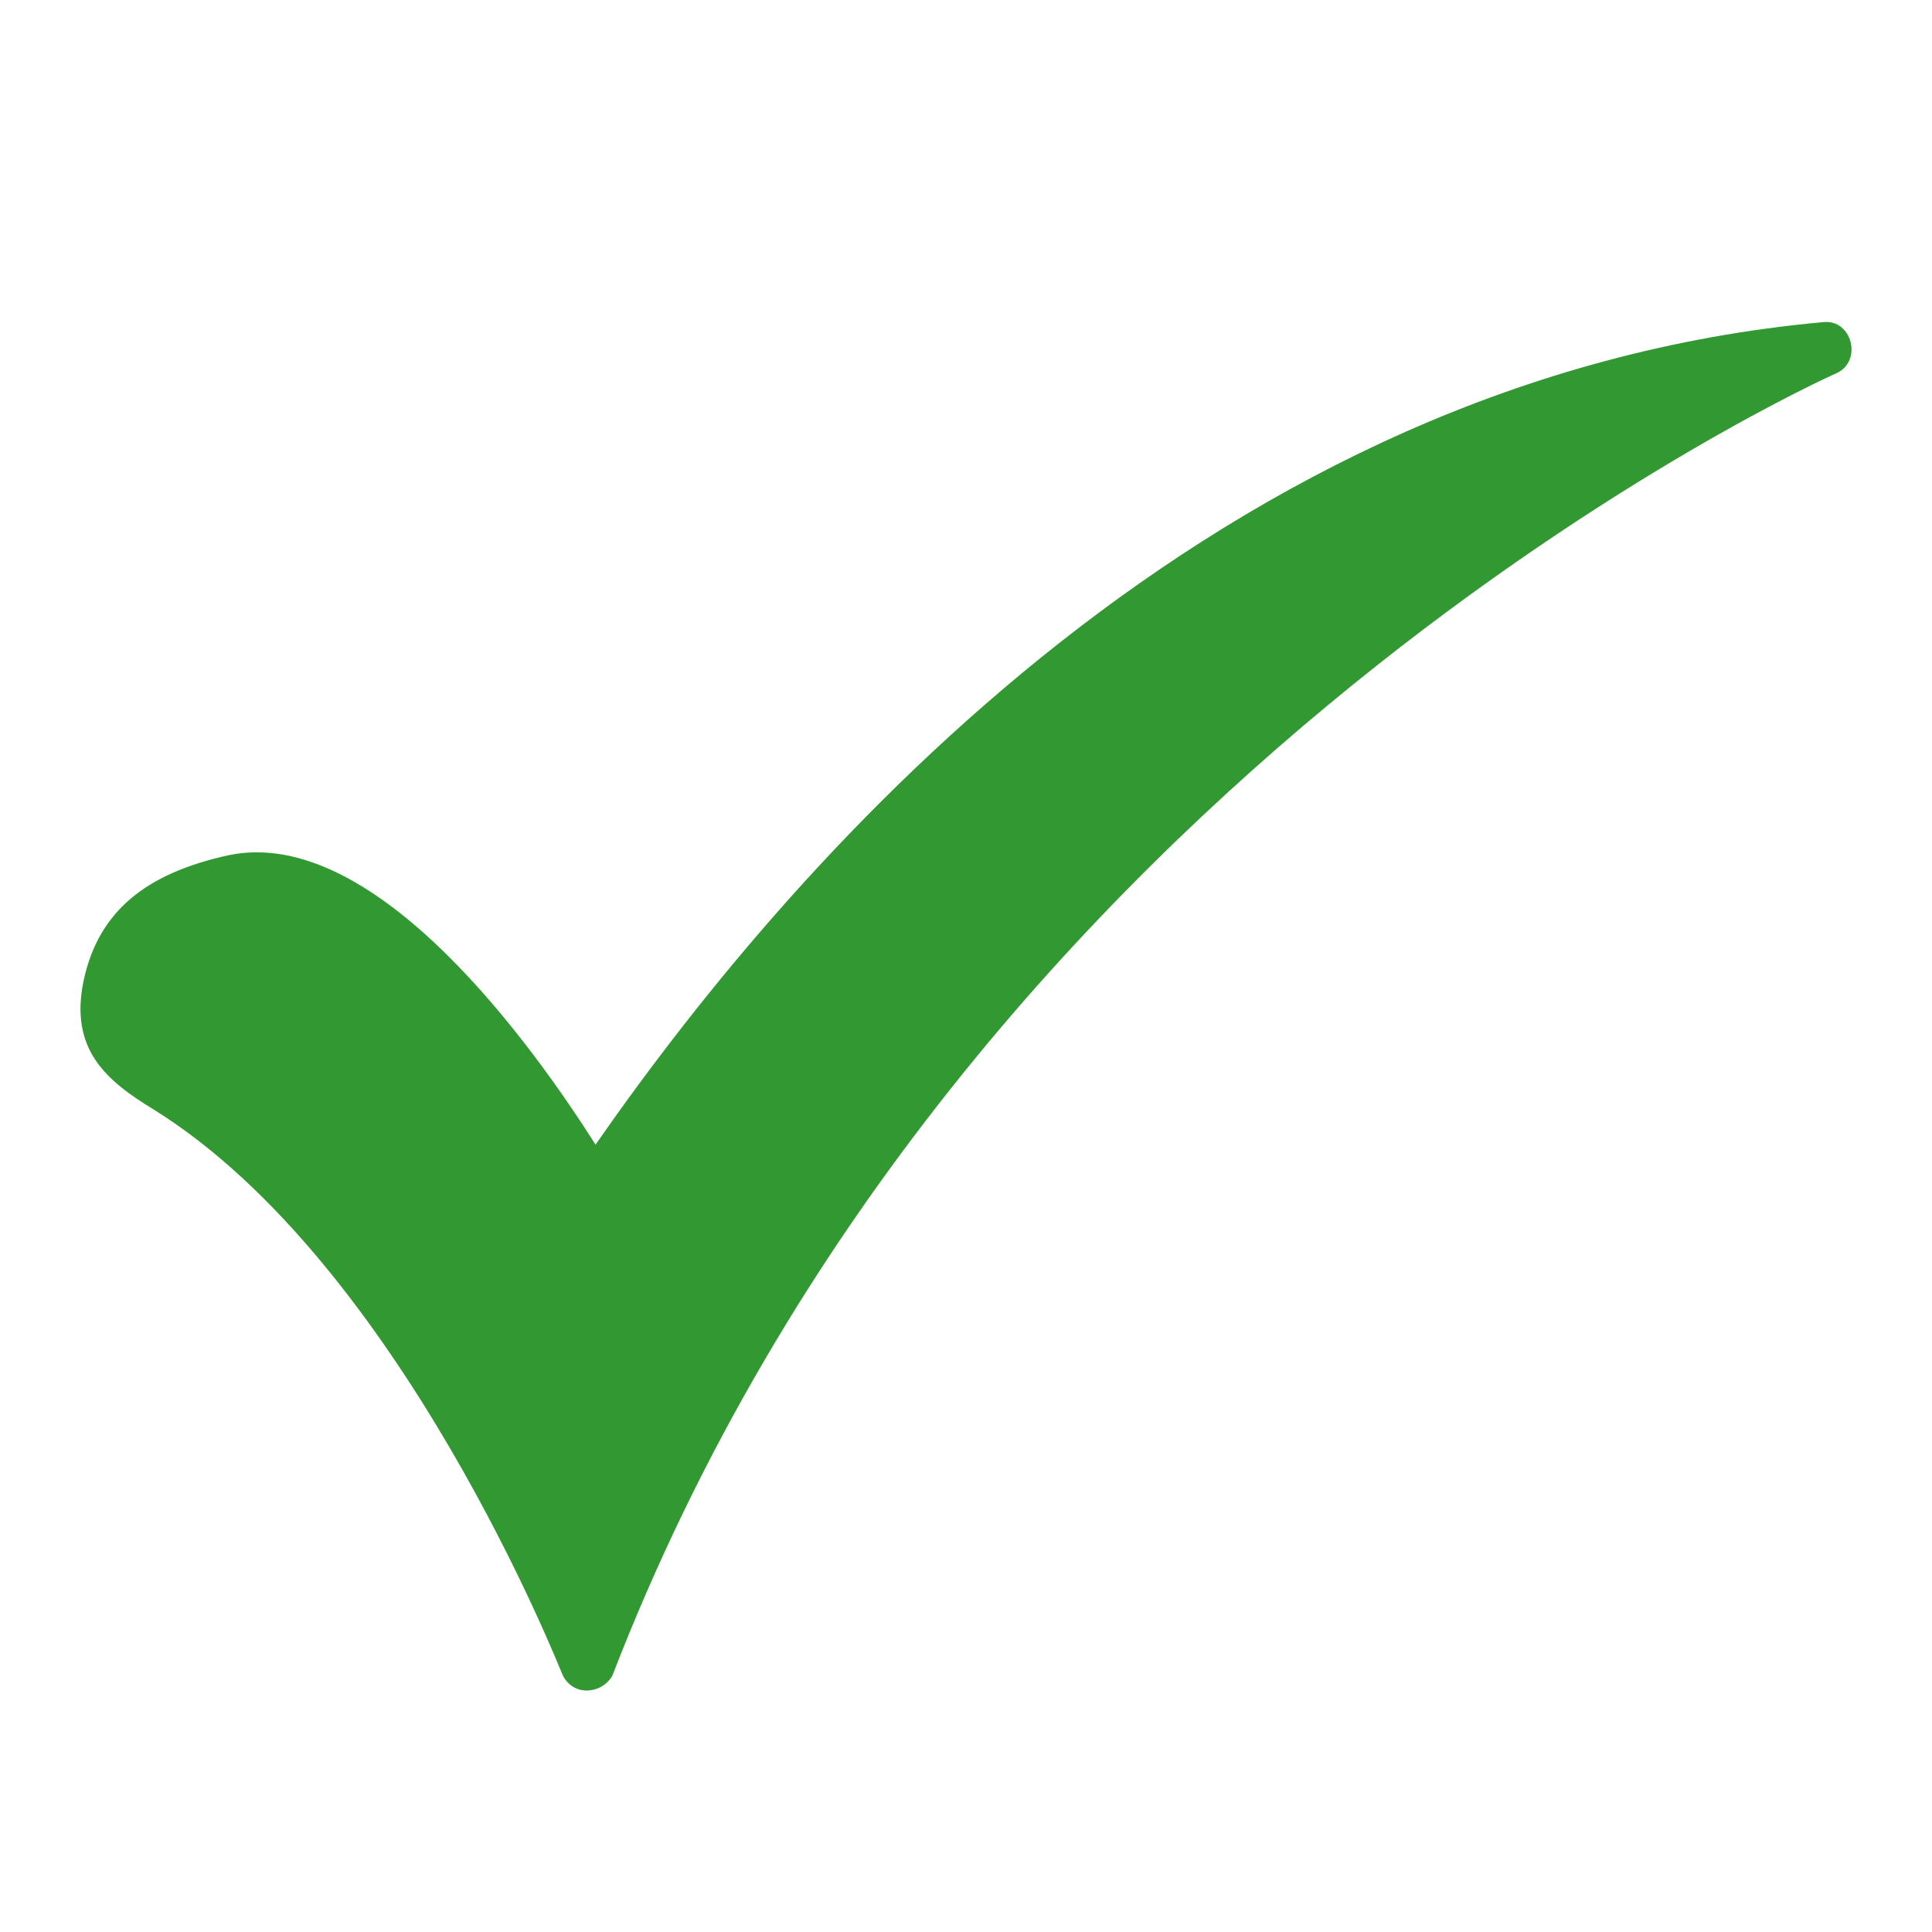 <svg width="24" height="24" viewBox="0 0 24 24" fill="none" xmlns="http://www.w3.org/2000/svg">
<path fill-rule="evenodd" clip-rule="evenodd" d="M7.283 21C7.145 21 7.03 20.909 6.984 20.795C6.961 20.75 4.98 15.698 1.916 13.787C1.317 13.423 0.857 13.036 1.041 12.171C1.225 11.329 1.801 10.851 2.838 10.624C4.68 10.237 6.661 13.059 7.398 14.219C9.978 10.51 15.137 4.685 22.646 4.002C23.009 3.96 23.143 4.491 22.808 4.639C22.692 4.685 11.959 9.532 7.606 20.818C7.537 20.932 7.421 21 7.283 21Z" fill="#319832"/>
</svg>
